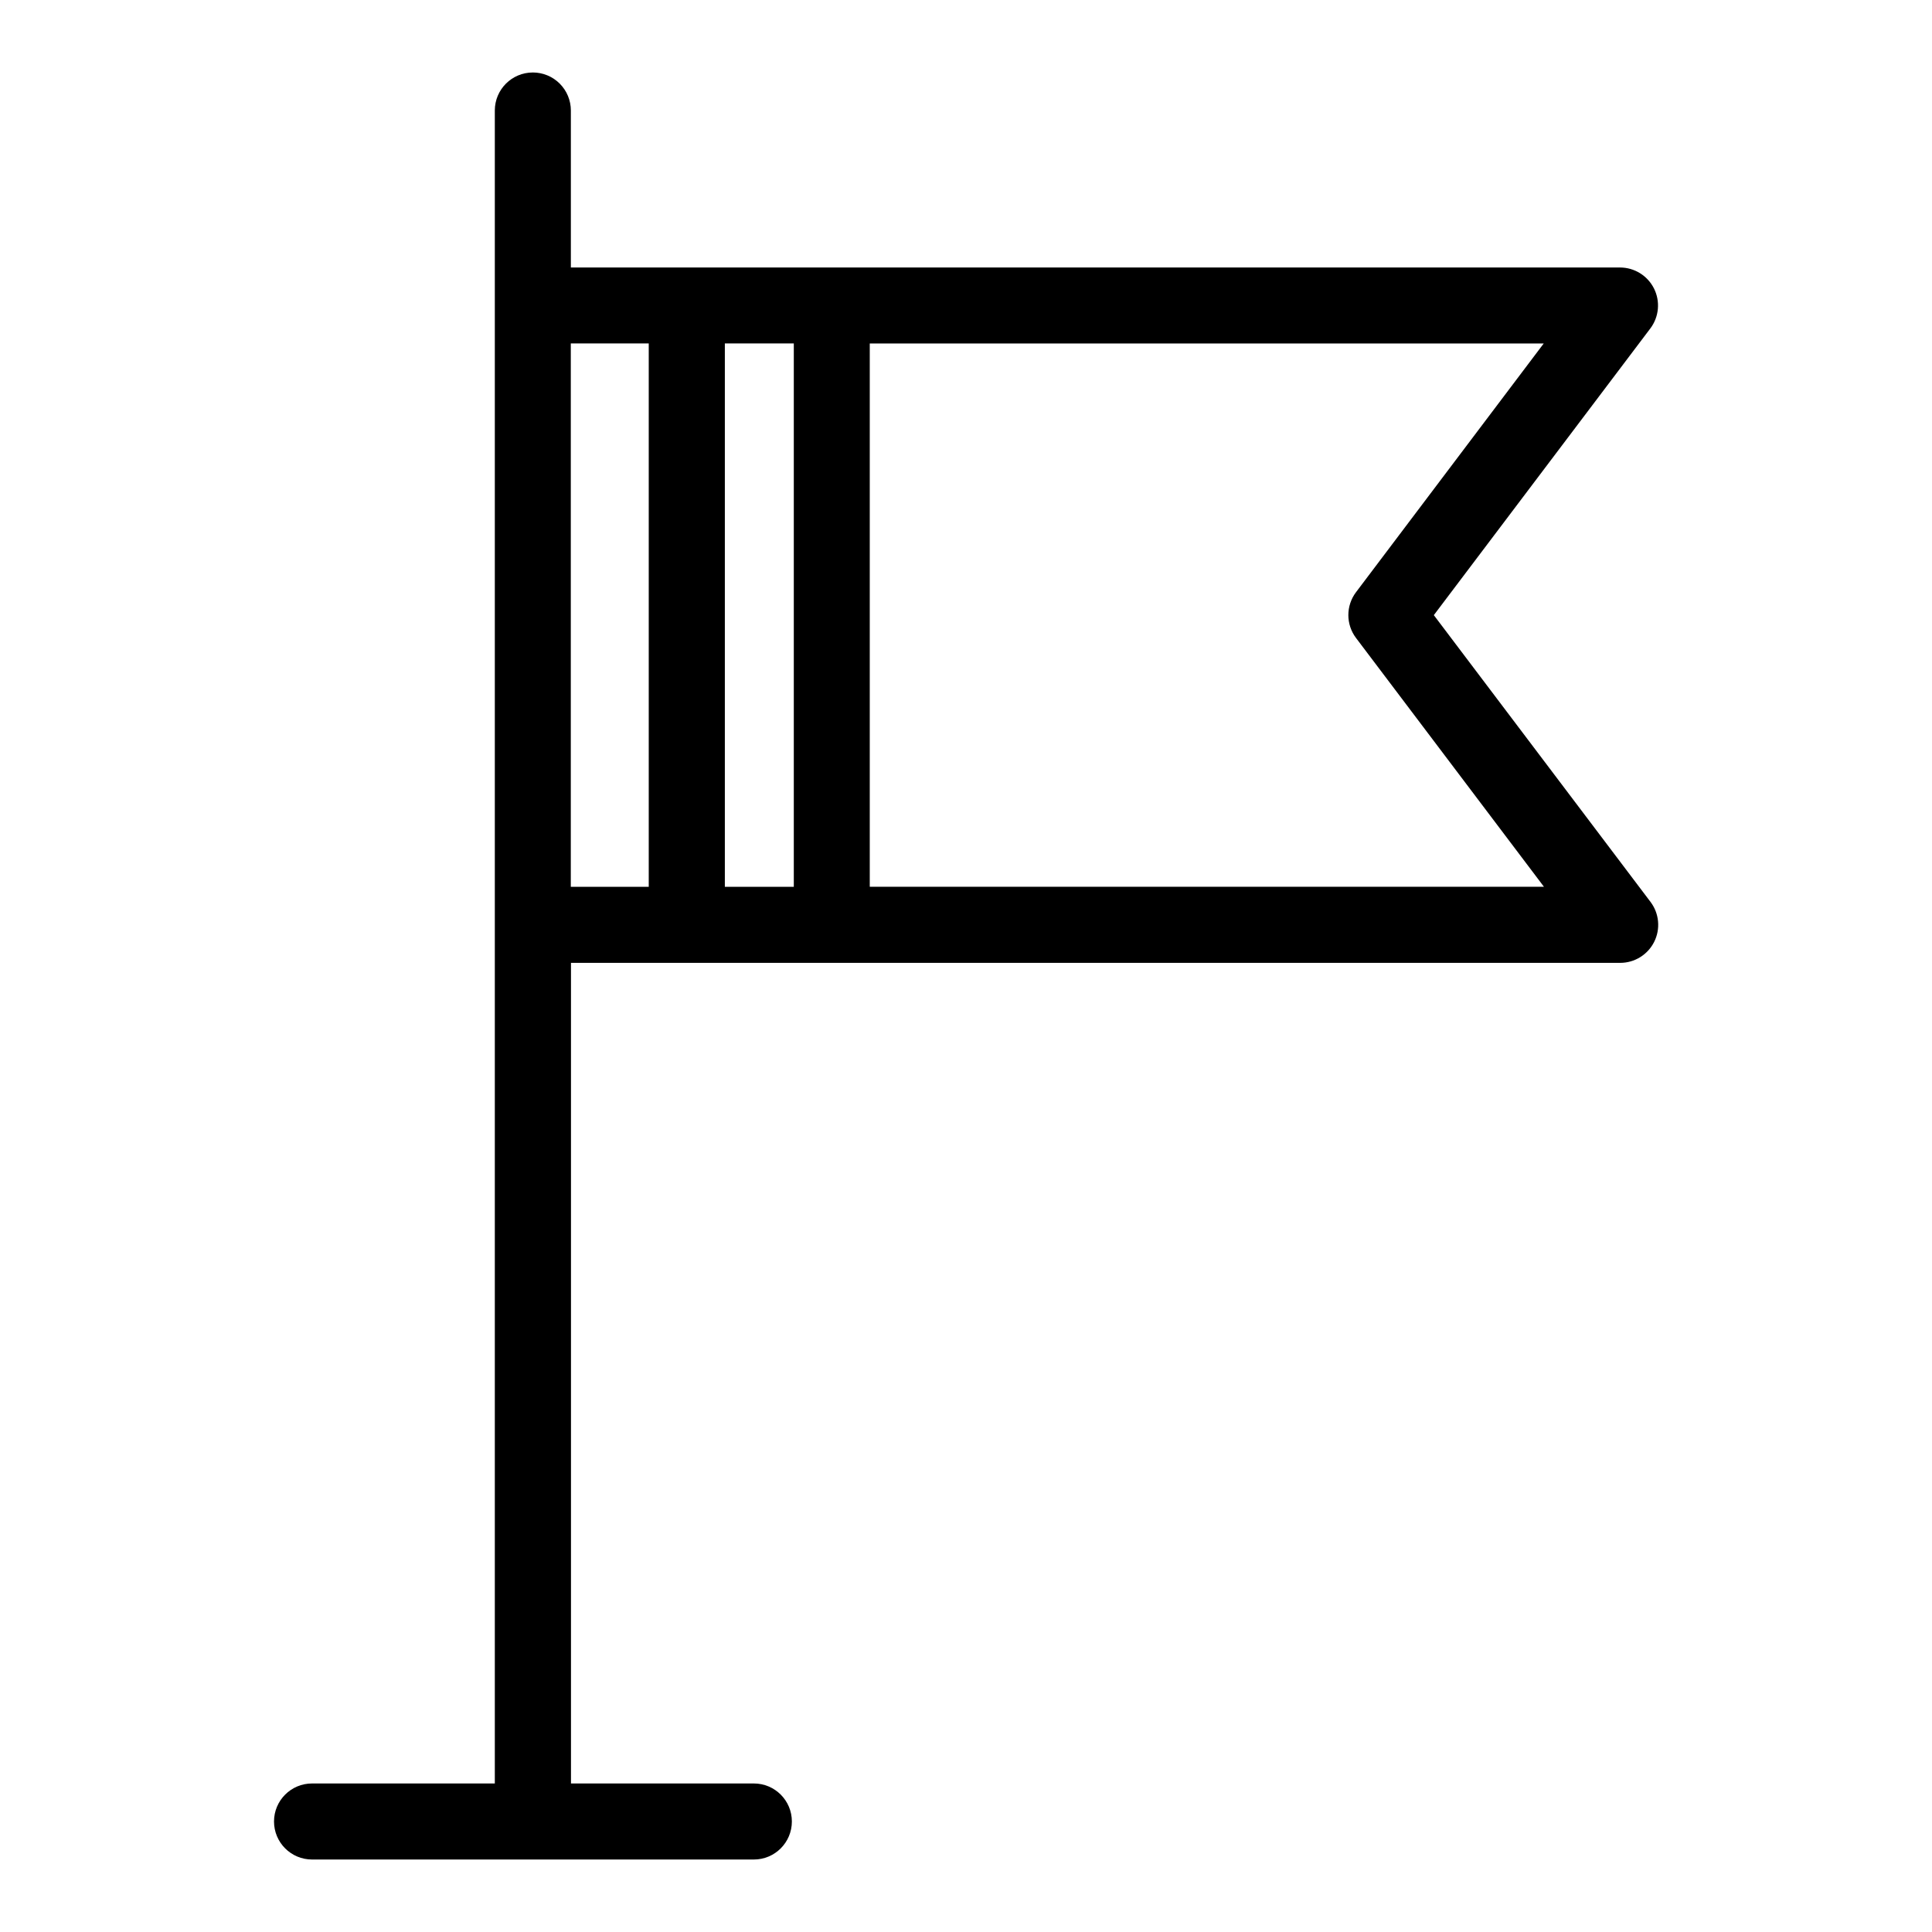 <?xml version="1.0" encoding="UTF-8"?>
<!-- Uploaded to: SVG Find, www.svgrepo.com, Generator: SVG Find Mixer Tools -->
<svg fill="#000000" width="800px" height="800px" version="1.1" viewBox="144 144 512 512" xmlns="http://www.w3.org/2000/svg">
 <path d="m285.21 163.21c-5.566 0-10.078 4.512-10.078 10.078v443.35h-48.441c-5.562 0-10.074 4.512-10.074 10.074 0 5.566 4.512 10.078 10.074 10.078h117.09c5.566 0 10.074-4.512 10.074-10.078 0-5.562-4.508-10.074-10.074-10.074h-48.465v-217.47h278.05c3.816 0 7.305-2.156 9.012-5.57 1.707-3.414 1.34-7.5-0.949-10.551l-57.449-76.031 57.398-76.004c2.289-3.055 2.656-7.141 0.949-10.555-1.707-3.41-5.195-5.566-9.012-5.566h-278.03v-41.605c0-2.672-1.062-5.234-2.949-7.125-1.891-1.891-4.453-2.953-7.125-2.953zm50.883 215.81v-144h18.273v144zm167.27-78.09c-2.715 3.594-2.715 8.551 0 12.145l49.793 65.922-178.66 0.004v-143.98h178.61zm-187.44-65.91v144h-20.656v-144z"/>
</svg>